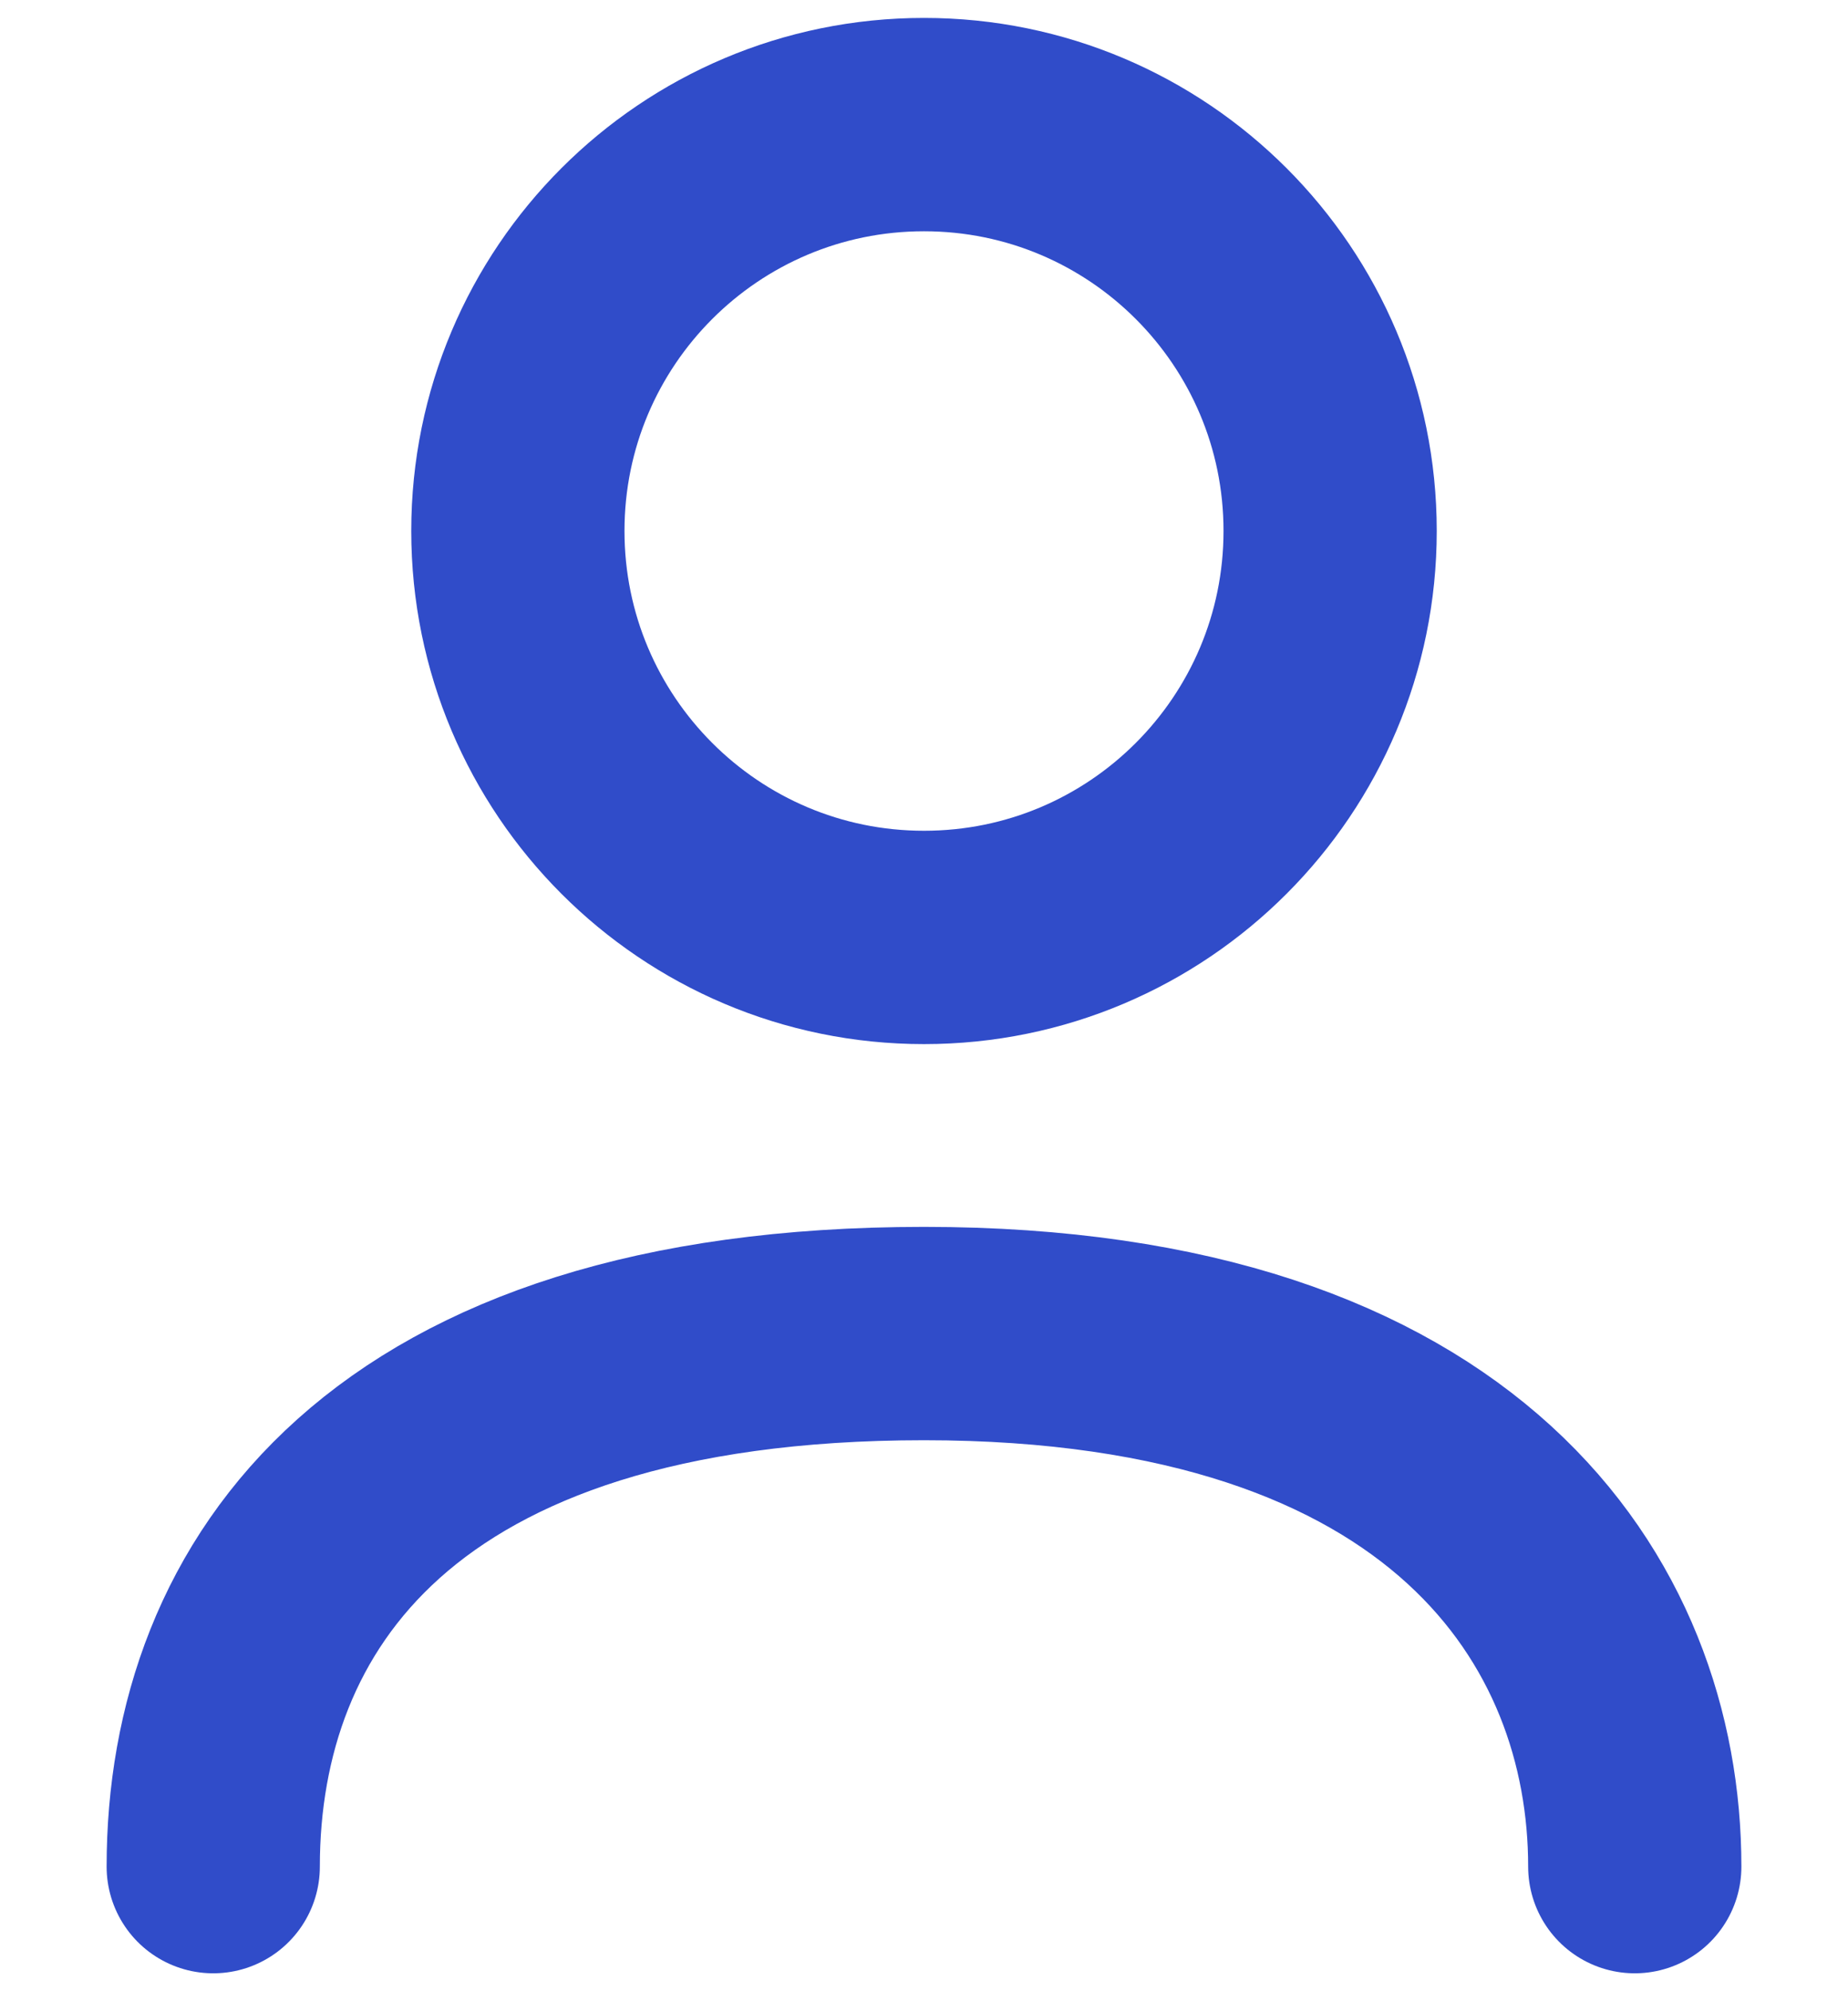 <?xml version="1.0" encoding="UTF-8"?> <svg xmlns="http://www.w3.org/2000/svg" width="13" height="14" viewBox="0 0 13 14" fill="none"><path d="M1.5 13.124C1.5 11.219 2.75 9.376 6.5 9.376C10.25 9.376 11.5 11.338 11.5 13.124M9.357 3.733C9.357 5.311 8.078 6.591 6.5 6.591C4.922 6.591 3.643 5.311 3.643 3.733C3.643 2.155 4.922 0.876 6.5 0.876C8.078 0.876 9.357 2.155 9.357 3.733Z" stroke="#304CC9" stroke-width="1.5" stroke-linecap="round"></path></svg> 